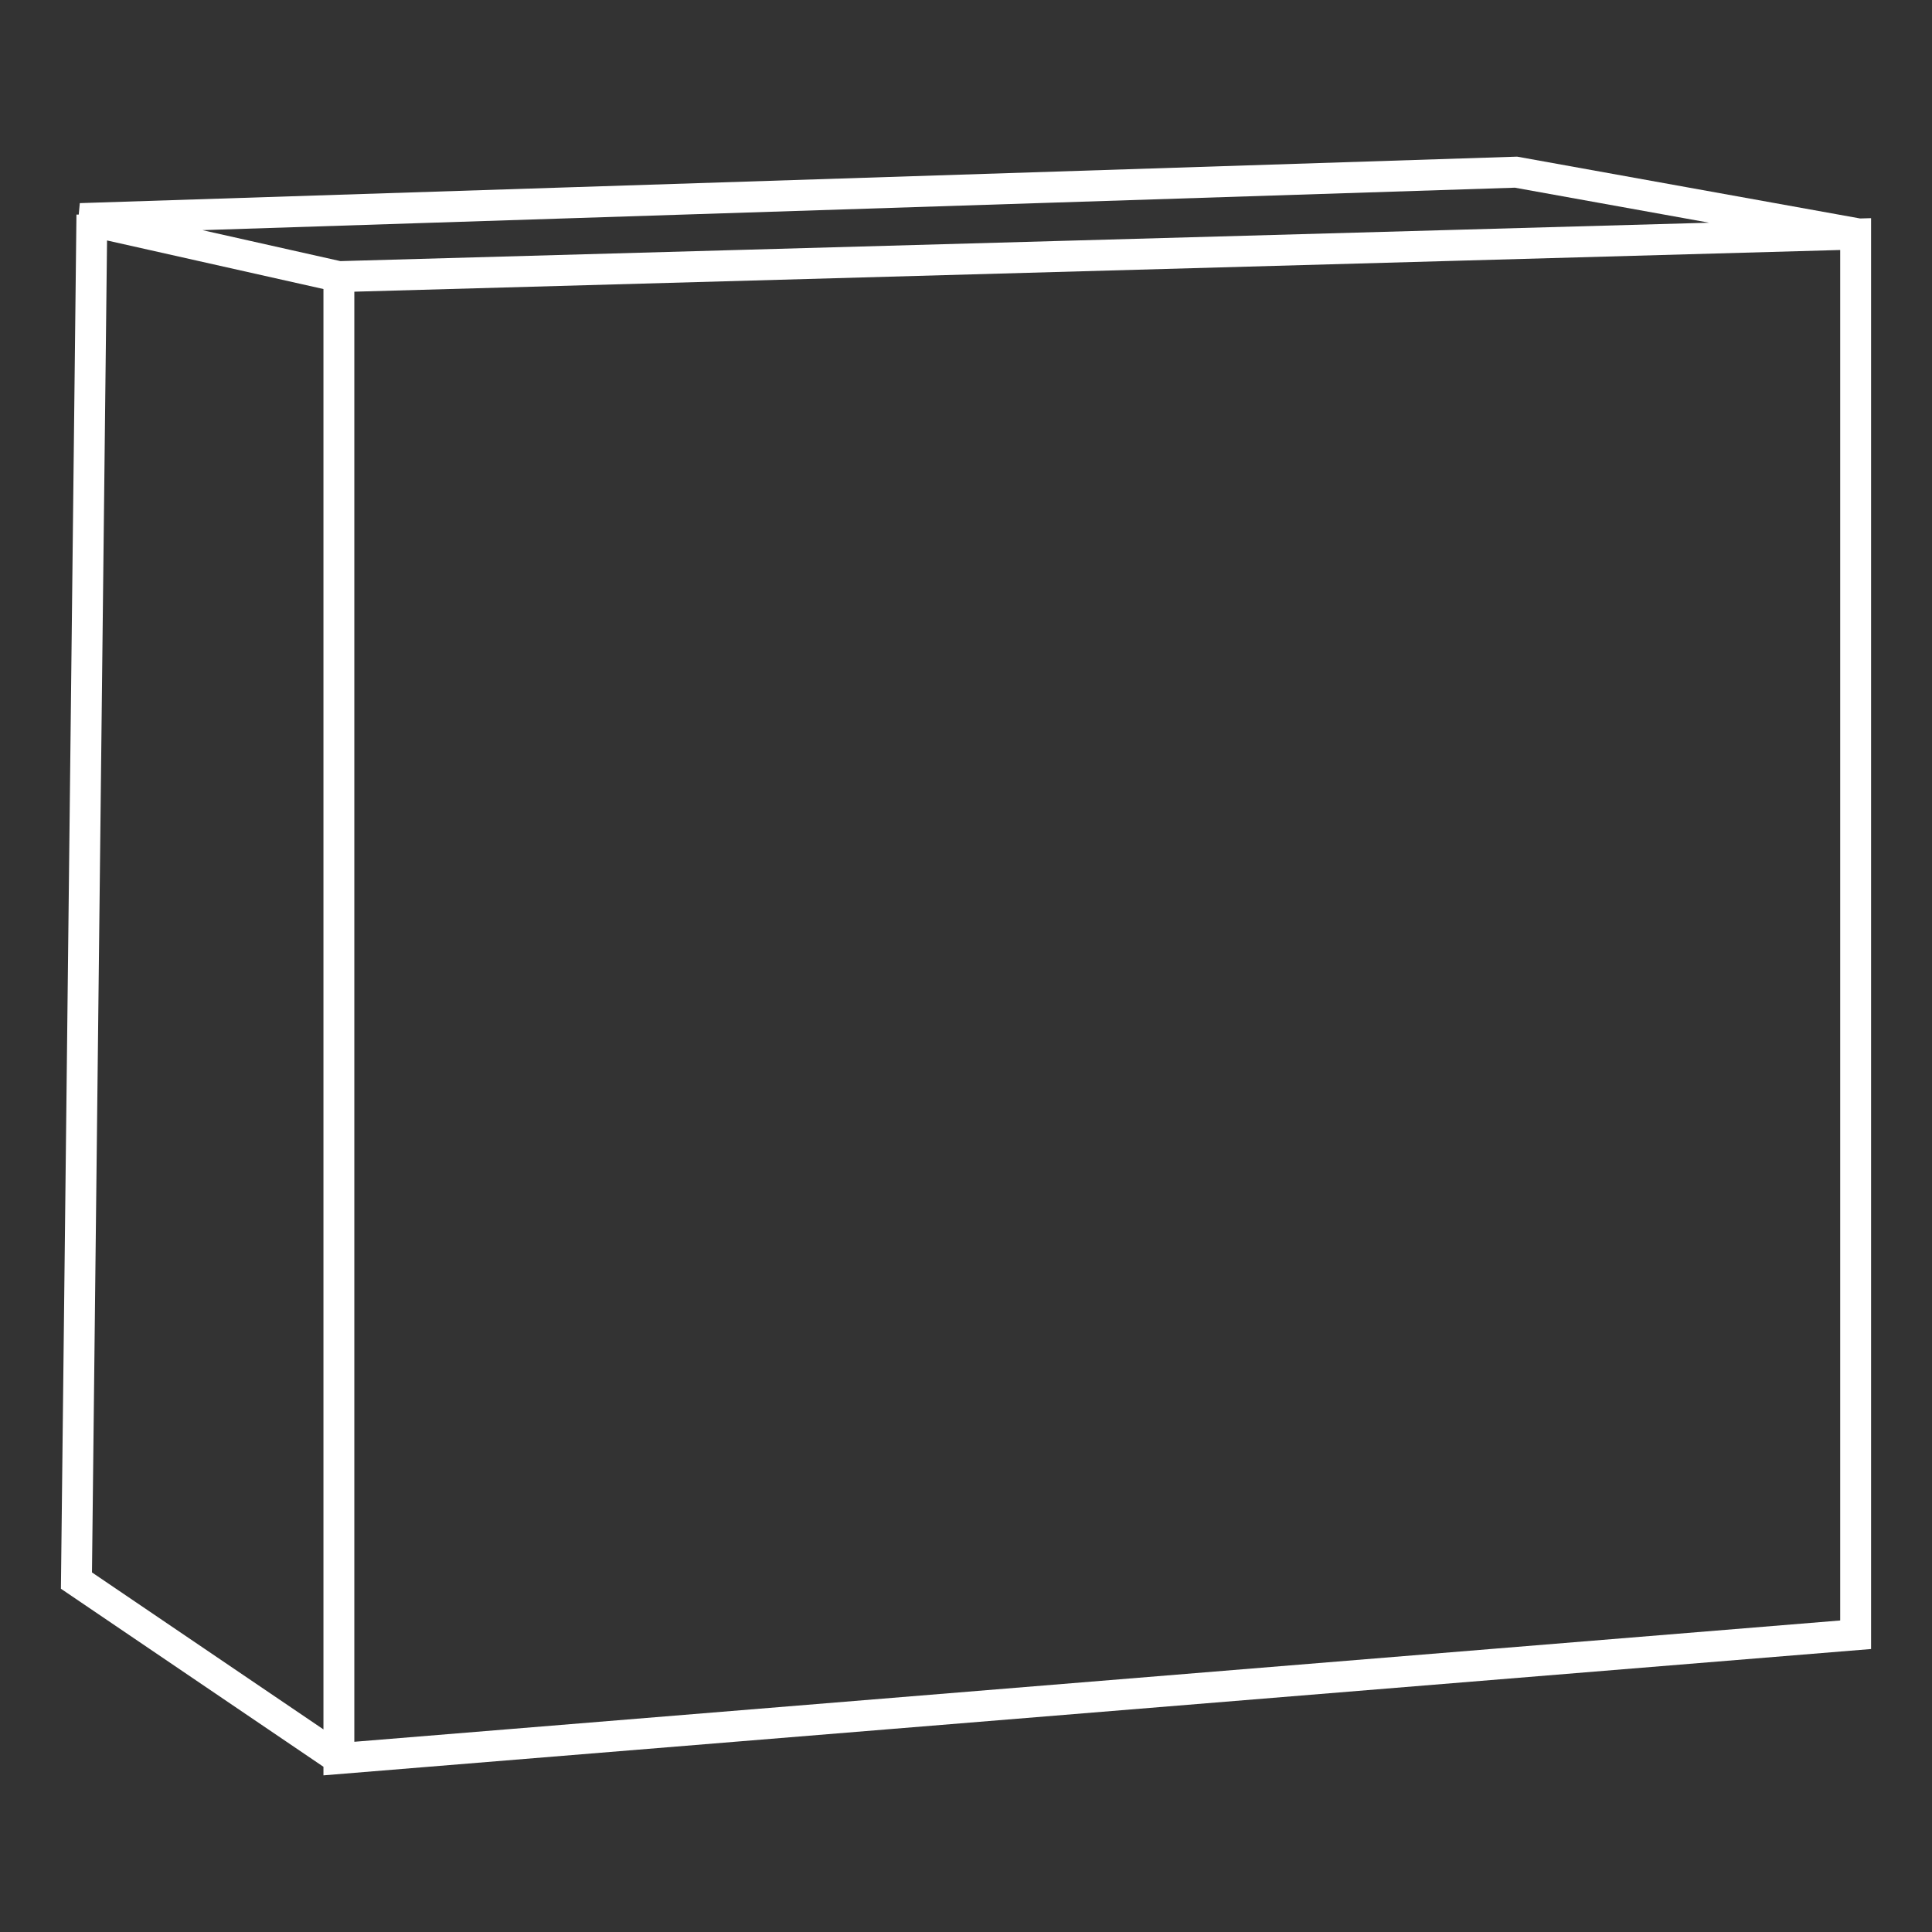 <svg width="222" height="222" viewBox="0 0 222 222" fill="none" xmlns="http://www.w3.org/2000/svg">
<rect x="0" y="0" width="222" height="222" fill="#333333" stroke="none"/>
<path fill-rule="evenodd" clip-rule="evenodd" d="M174.33 18L213.743 25.104L215 25.068V189.483L37.167 204V203.015L7 182.556L8.785 24.654L9.047 24.657L9.171 23.341L174.33 18ZM12.299 27.631L10.569 180.682L37.167 198.721V33.212L12.299 27.631ZM174.071 21.567L196.394 25.59L39.112 30.004L23.254 26.445L174.071 21.567ZM40.715 33.517V200.142L211.452 186.204V28.726L40.715 33.517Z" fill="white"/>
</svg>
